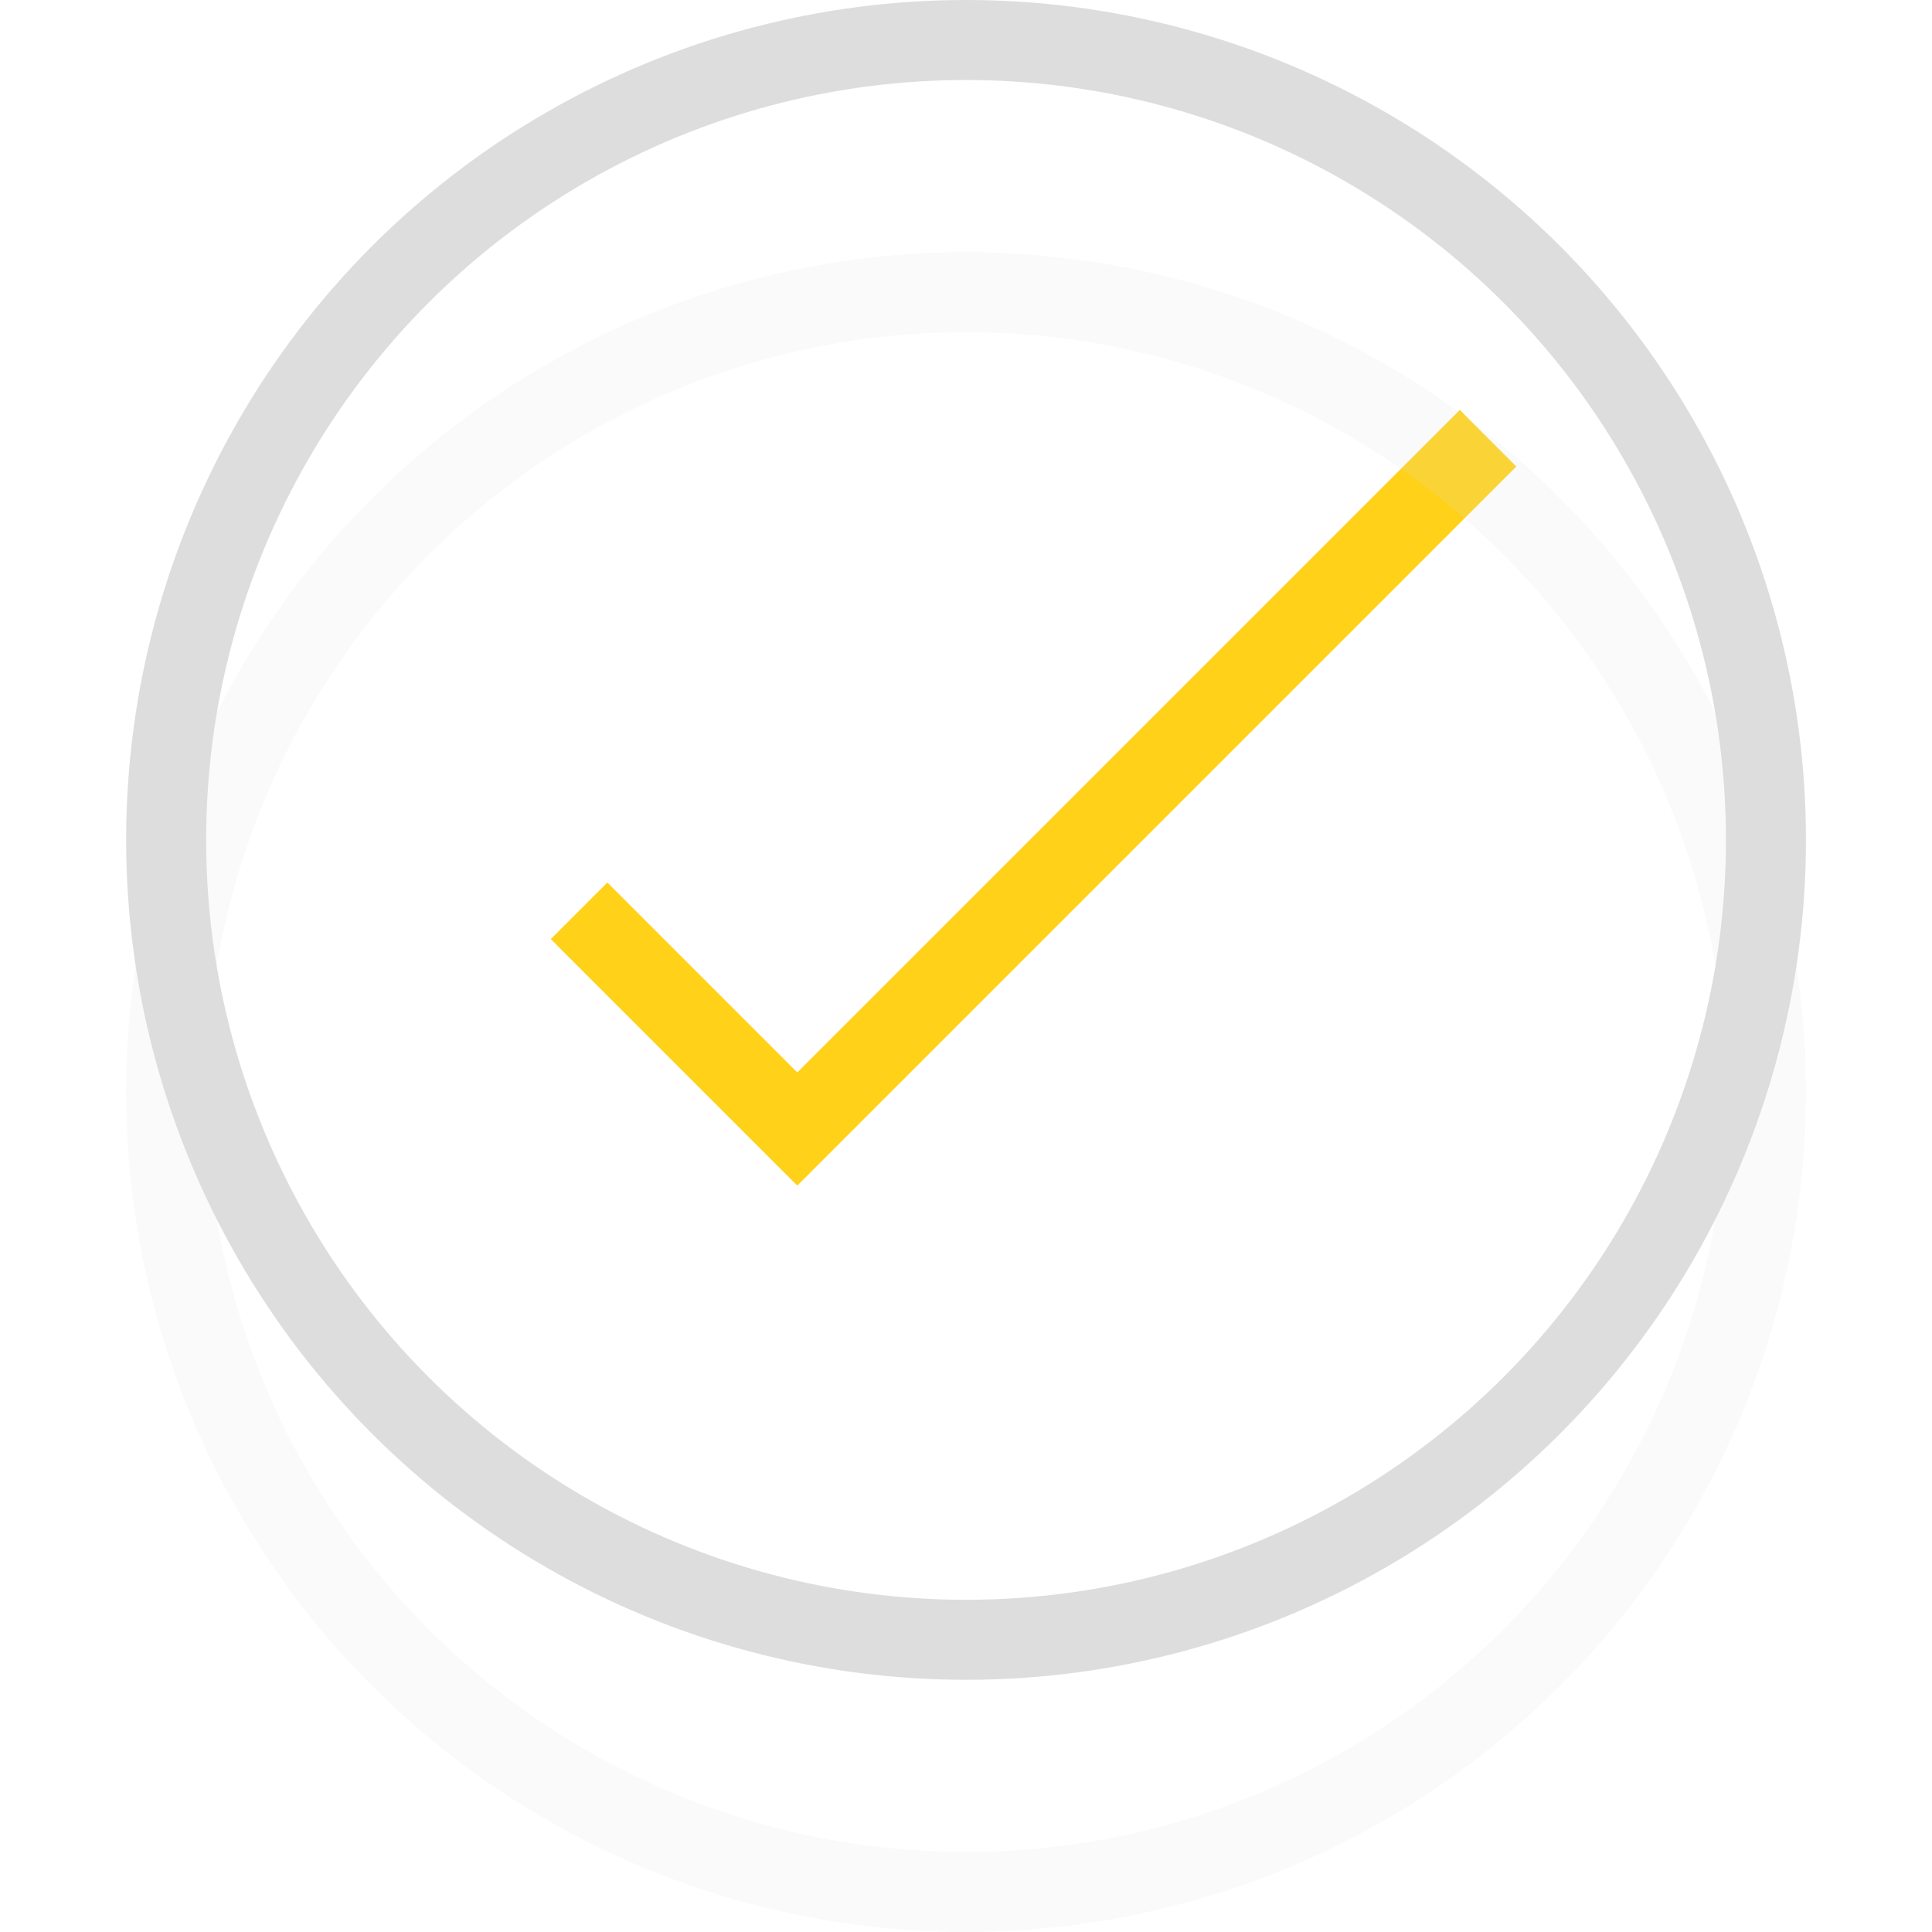 <?xml version="1.0" encoding="utf-8"?>
<svg width="800px" height="800px" viewBox="-4.73 0 72.44 72.44" xmlns="http://www.w3.org/2000/svg">
  <g transform="translate(-482.502 -412.731)">
    <path d="M533.566,429.163l-25.9,25.9-8.182-8.182" fill="none" stroke="#ffd119" stroke-miterlimit="10" stroke-width="3"/>
    <g opacity="0.15">
      <circle cx="29.992" cy="29.992" r="29.992" transform="translate(484.002 423.686)" fill="none" stroke="#ddd" stroke-linecap="round" stroke-miterlimit="10" stroke-width="3"/>
    </g>
    <g>
      <circle cx="29.992" cy="29.992" r="29.992" transform="translate(484.002 414.231)" fill="none" stroke="#ddd" stroke-miterlimit="10" stroke-width="3"/>
    </g>
  </g>
</svg>